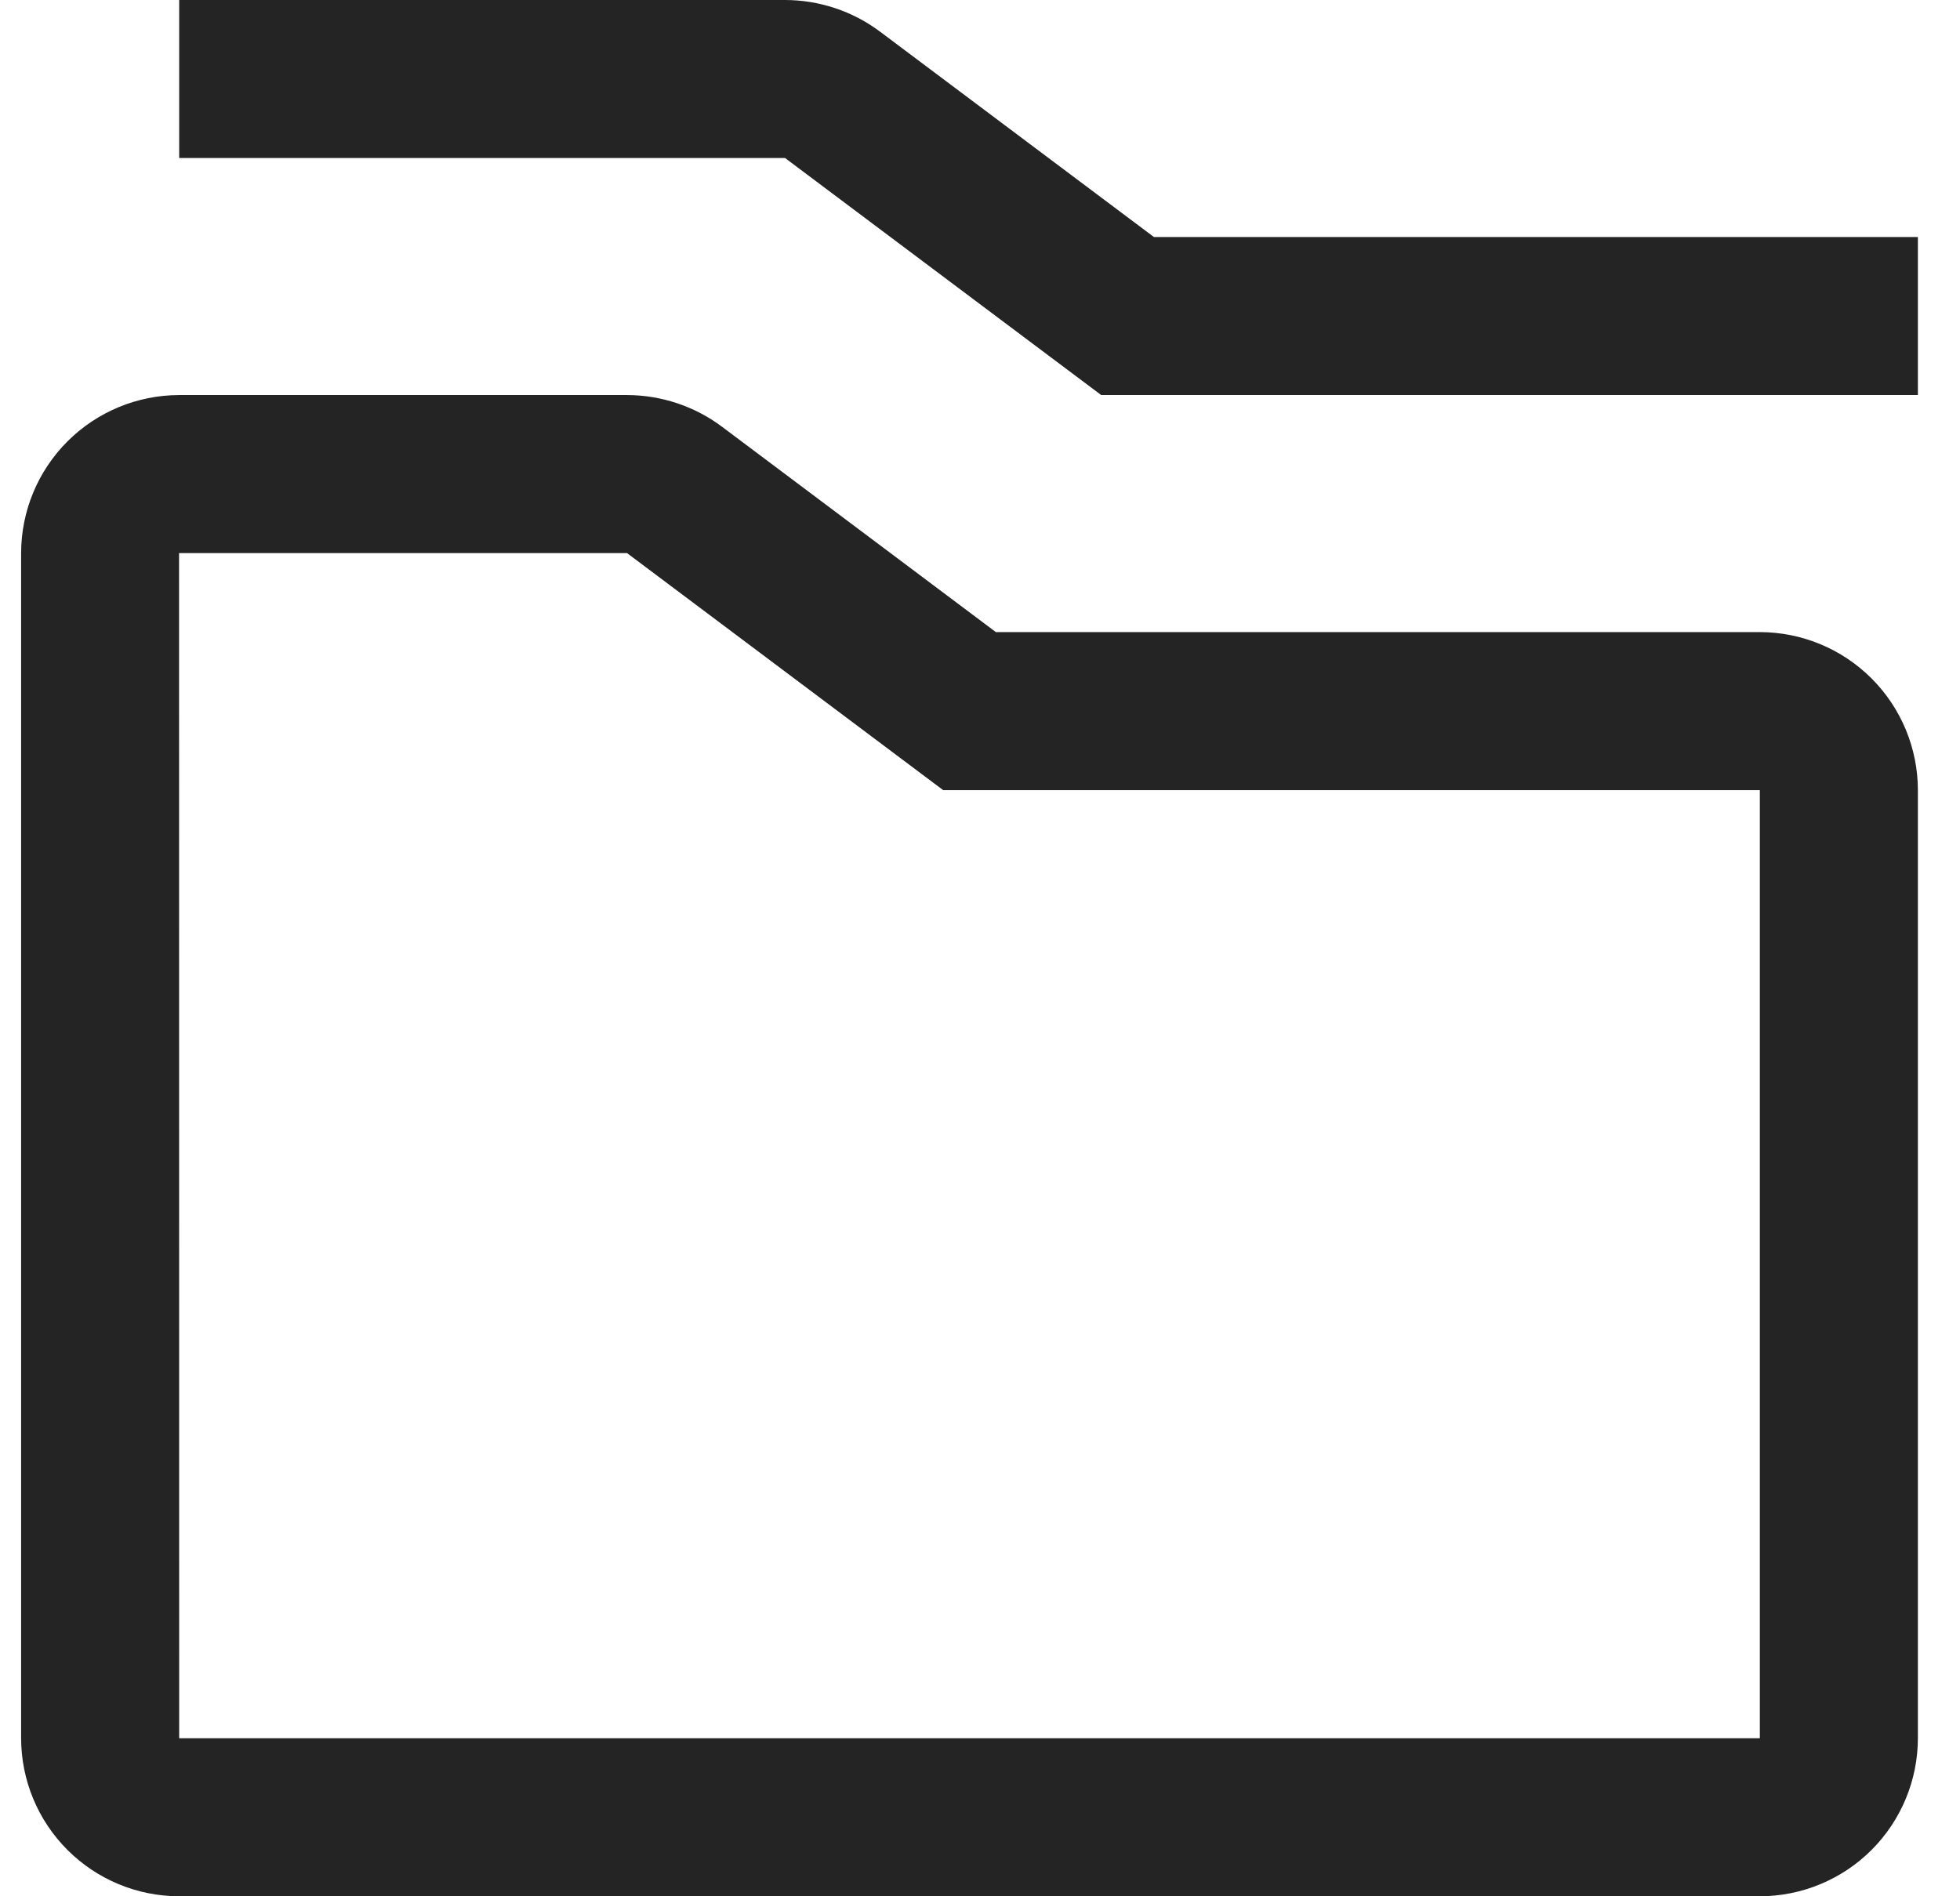 <svg width="31" height="30" viewBox="0 0 31 30" fill="none" xmlns="http://www.w3.org/2000/svg">
<path d="M27.834 30H2.834C2.171 29.999 1.536 29.736 1.067 29.267C0.598 28.798 0.335 28.163 0.334 27.5V8.75C0.335 8.087 0.598 7.452 1.067 6.983C1.536 6.514 2.171 6.251 2.834 6.25H9.917C10.458 6.251 10.985 6.426 11.418 6.75L15.751 10H27.834C28.497 10.001 29.132 10.264 29.601 10.733C30.07 11.202 30.333 11.837 30.334 12.5V27.5C30.333 28.163 30.07 28.798 29.601 29.267C29.132 29.736 28.497 29.999 27.834 30ZM9.917 8.75H2.832L2.834 27.5H27.834V12.5H14.917L9.917 8.75Z" fill="#242424"/>
<path d="M30.334 6.25H17.417L12.417 2.5H2.834V0H12.417C12.958 0.001 13.485 0.176 13.918 0.5L18.251 3.75H30.334V6.25Z" fill="#242424"/>
</svg>
